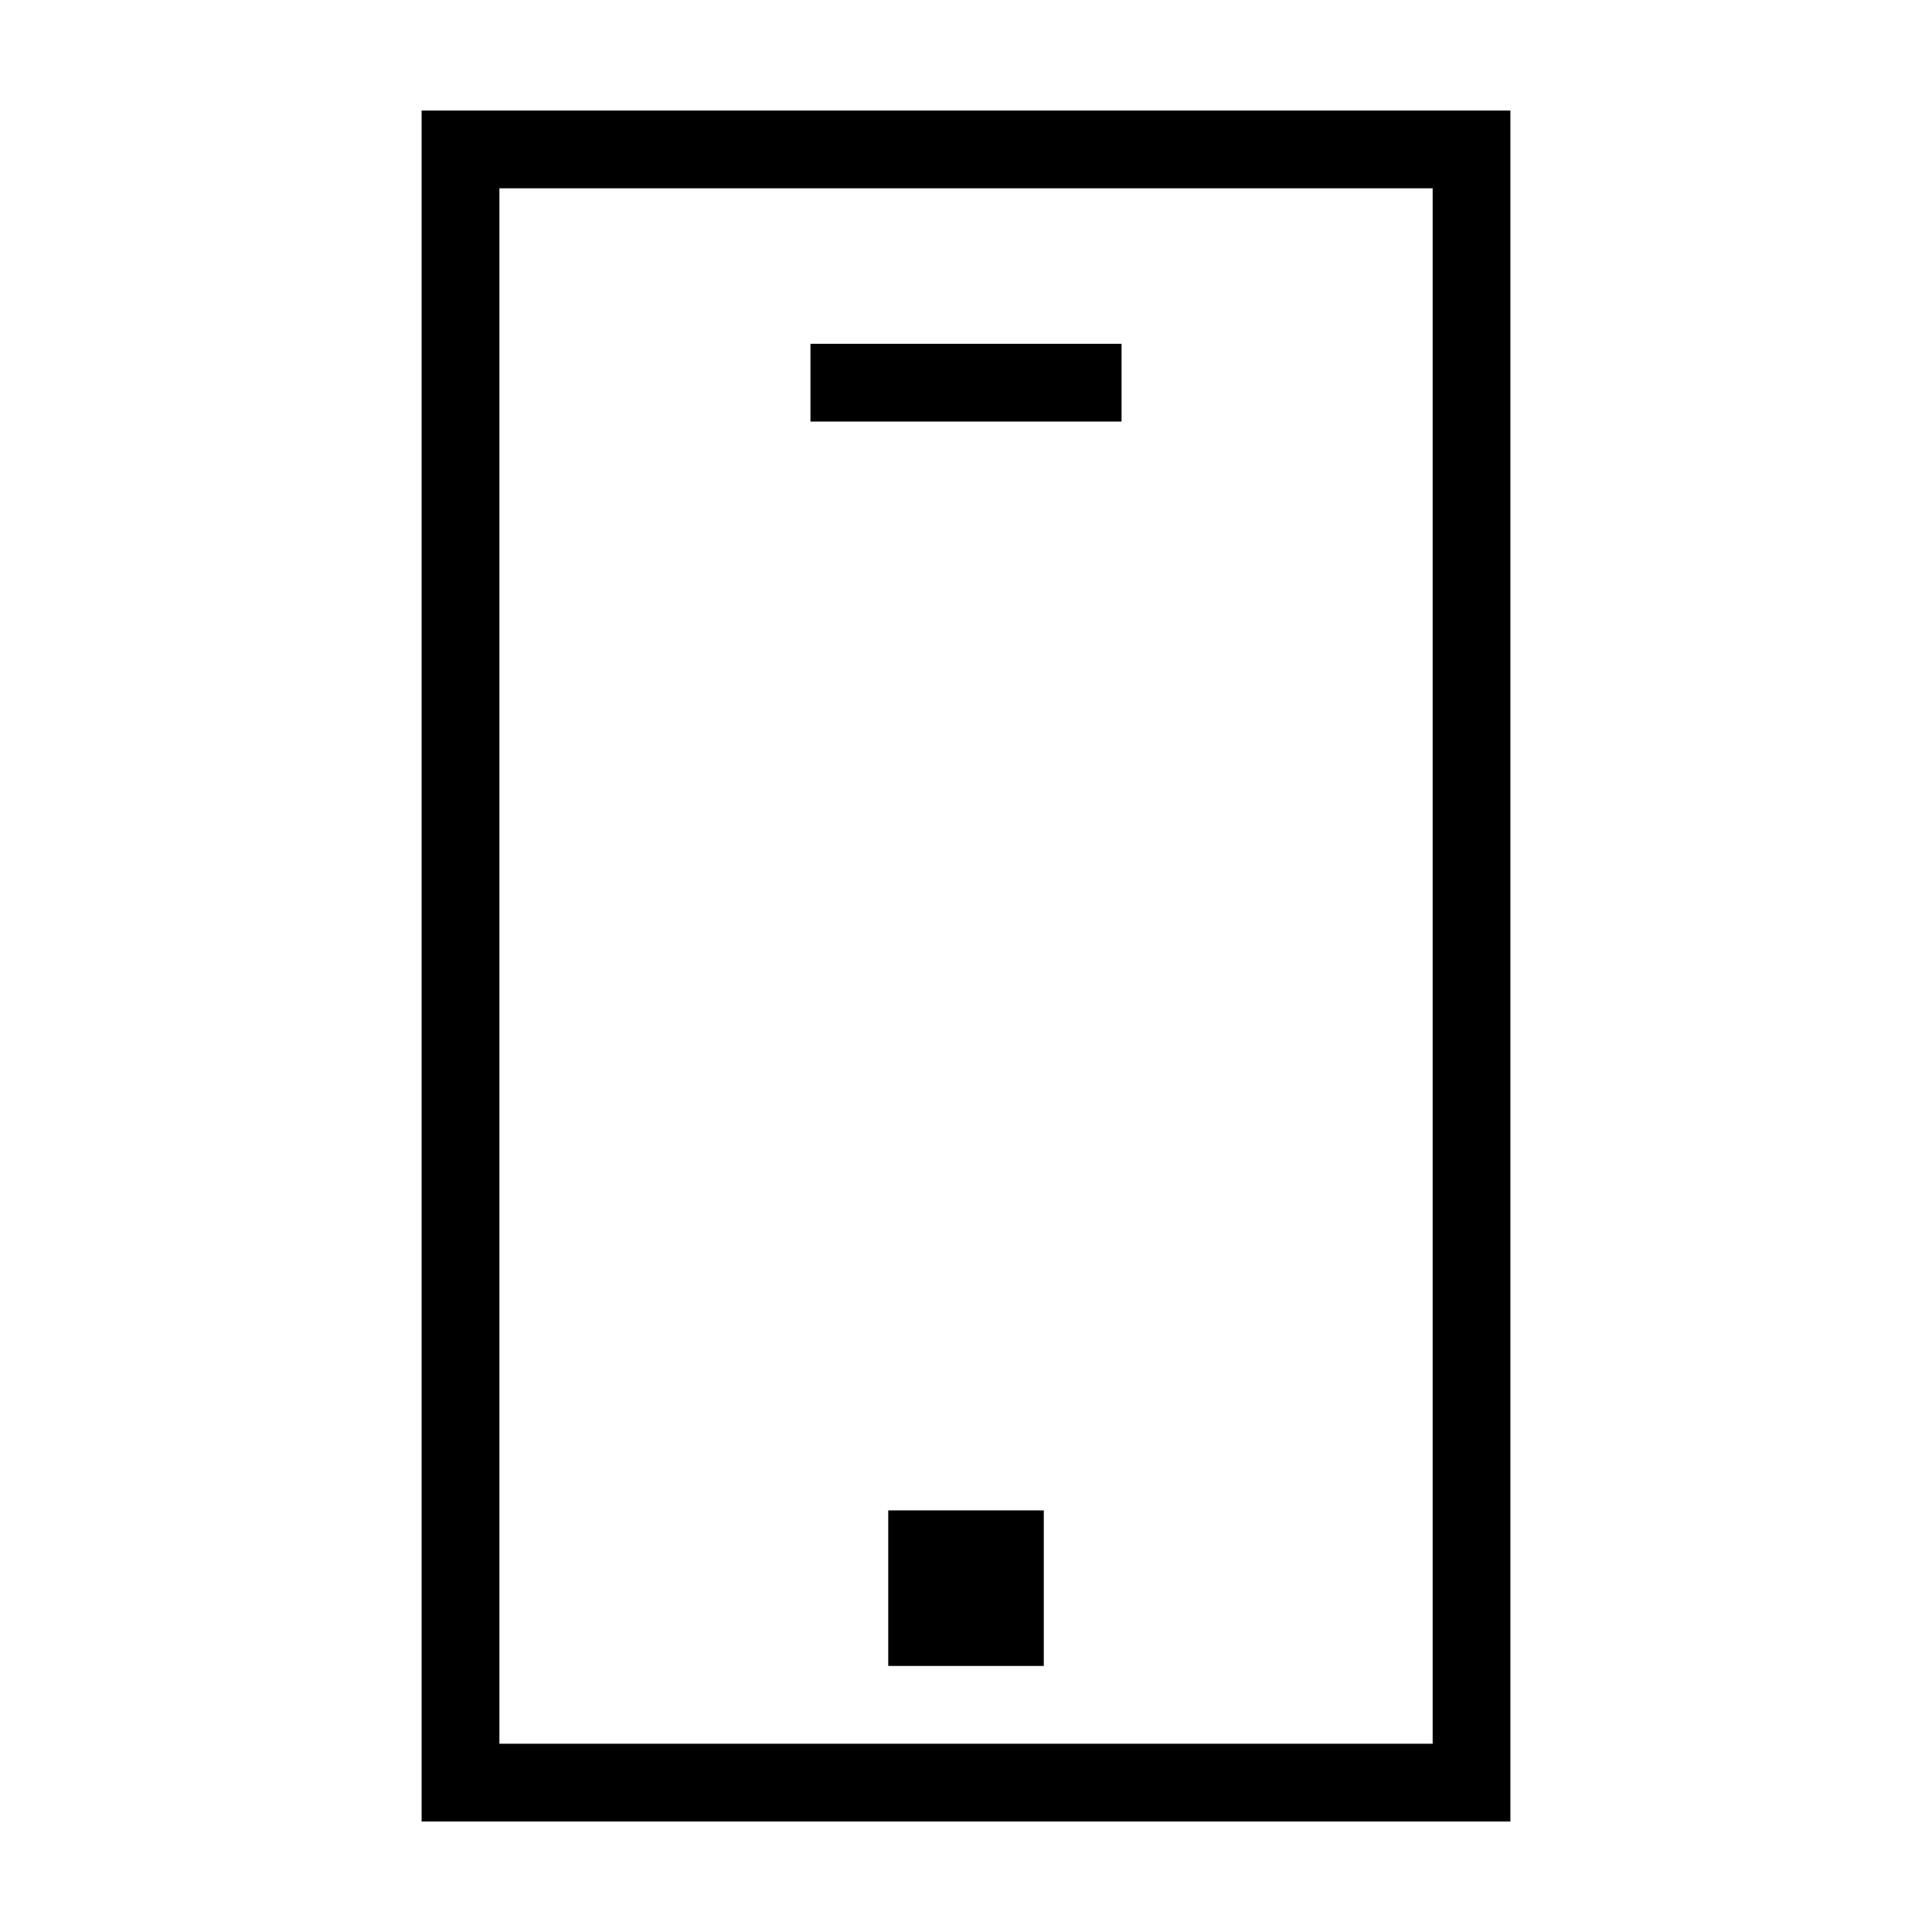 <?xml version="1.0" encoding="UTF-8"?>
<!-- Uploaded to: SVG Repo, www.svgrepo.com, Generator: SVG Repo Mixer Tools -->
<svg fill="#000000" width="800px" height="800px" version="1.1" viewBox="144 144 512 512" xmlns="http://www.w3.org/2000/svg">
 <g>
  <path d="m255.73 173.29v453.43h288.54v-453.43zm267.94 432.82h-247.32v-412.21h247.32z"/>
  <path d="m358.78 235.11h82.445v20.609h-82.445z"/>
  <path d="m379.39 544.27h41.223v41.223h-41.223z"/>
 </g>
</svg>